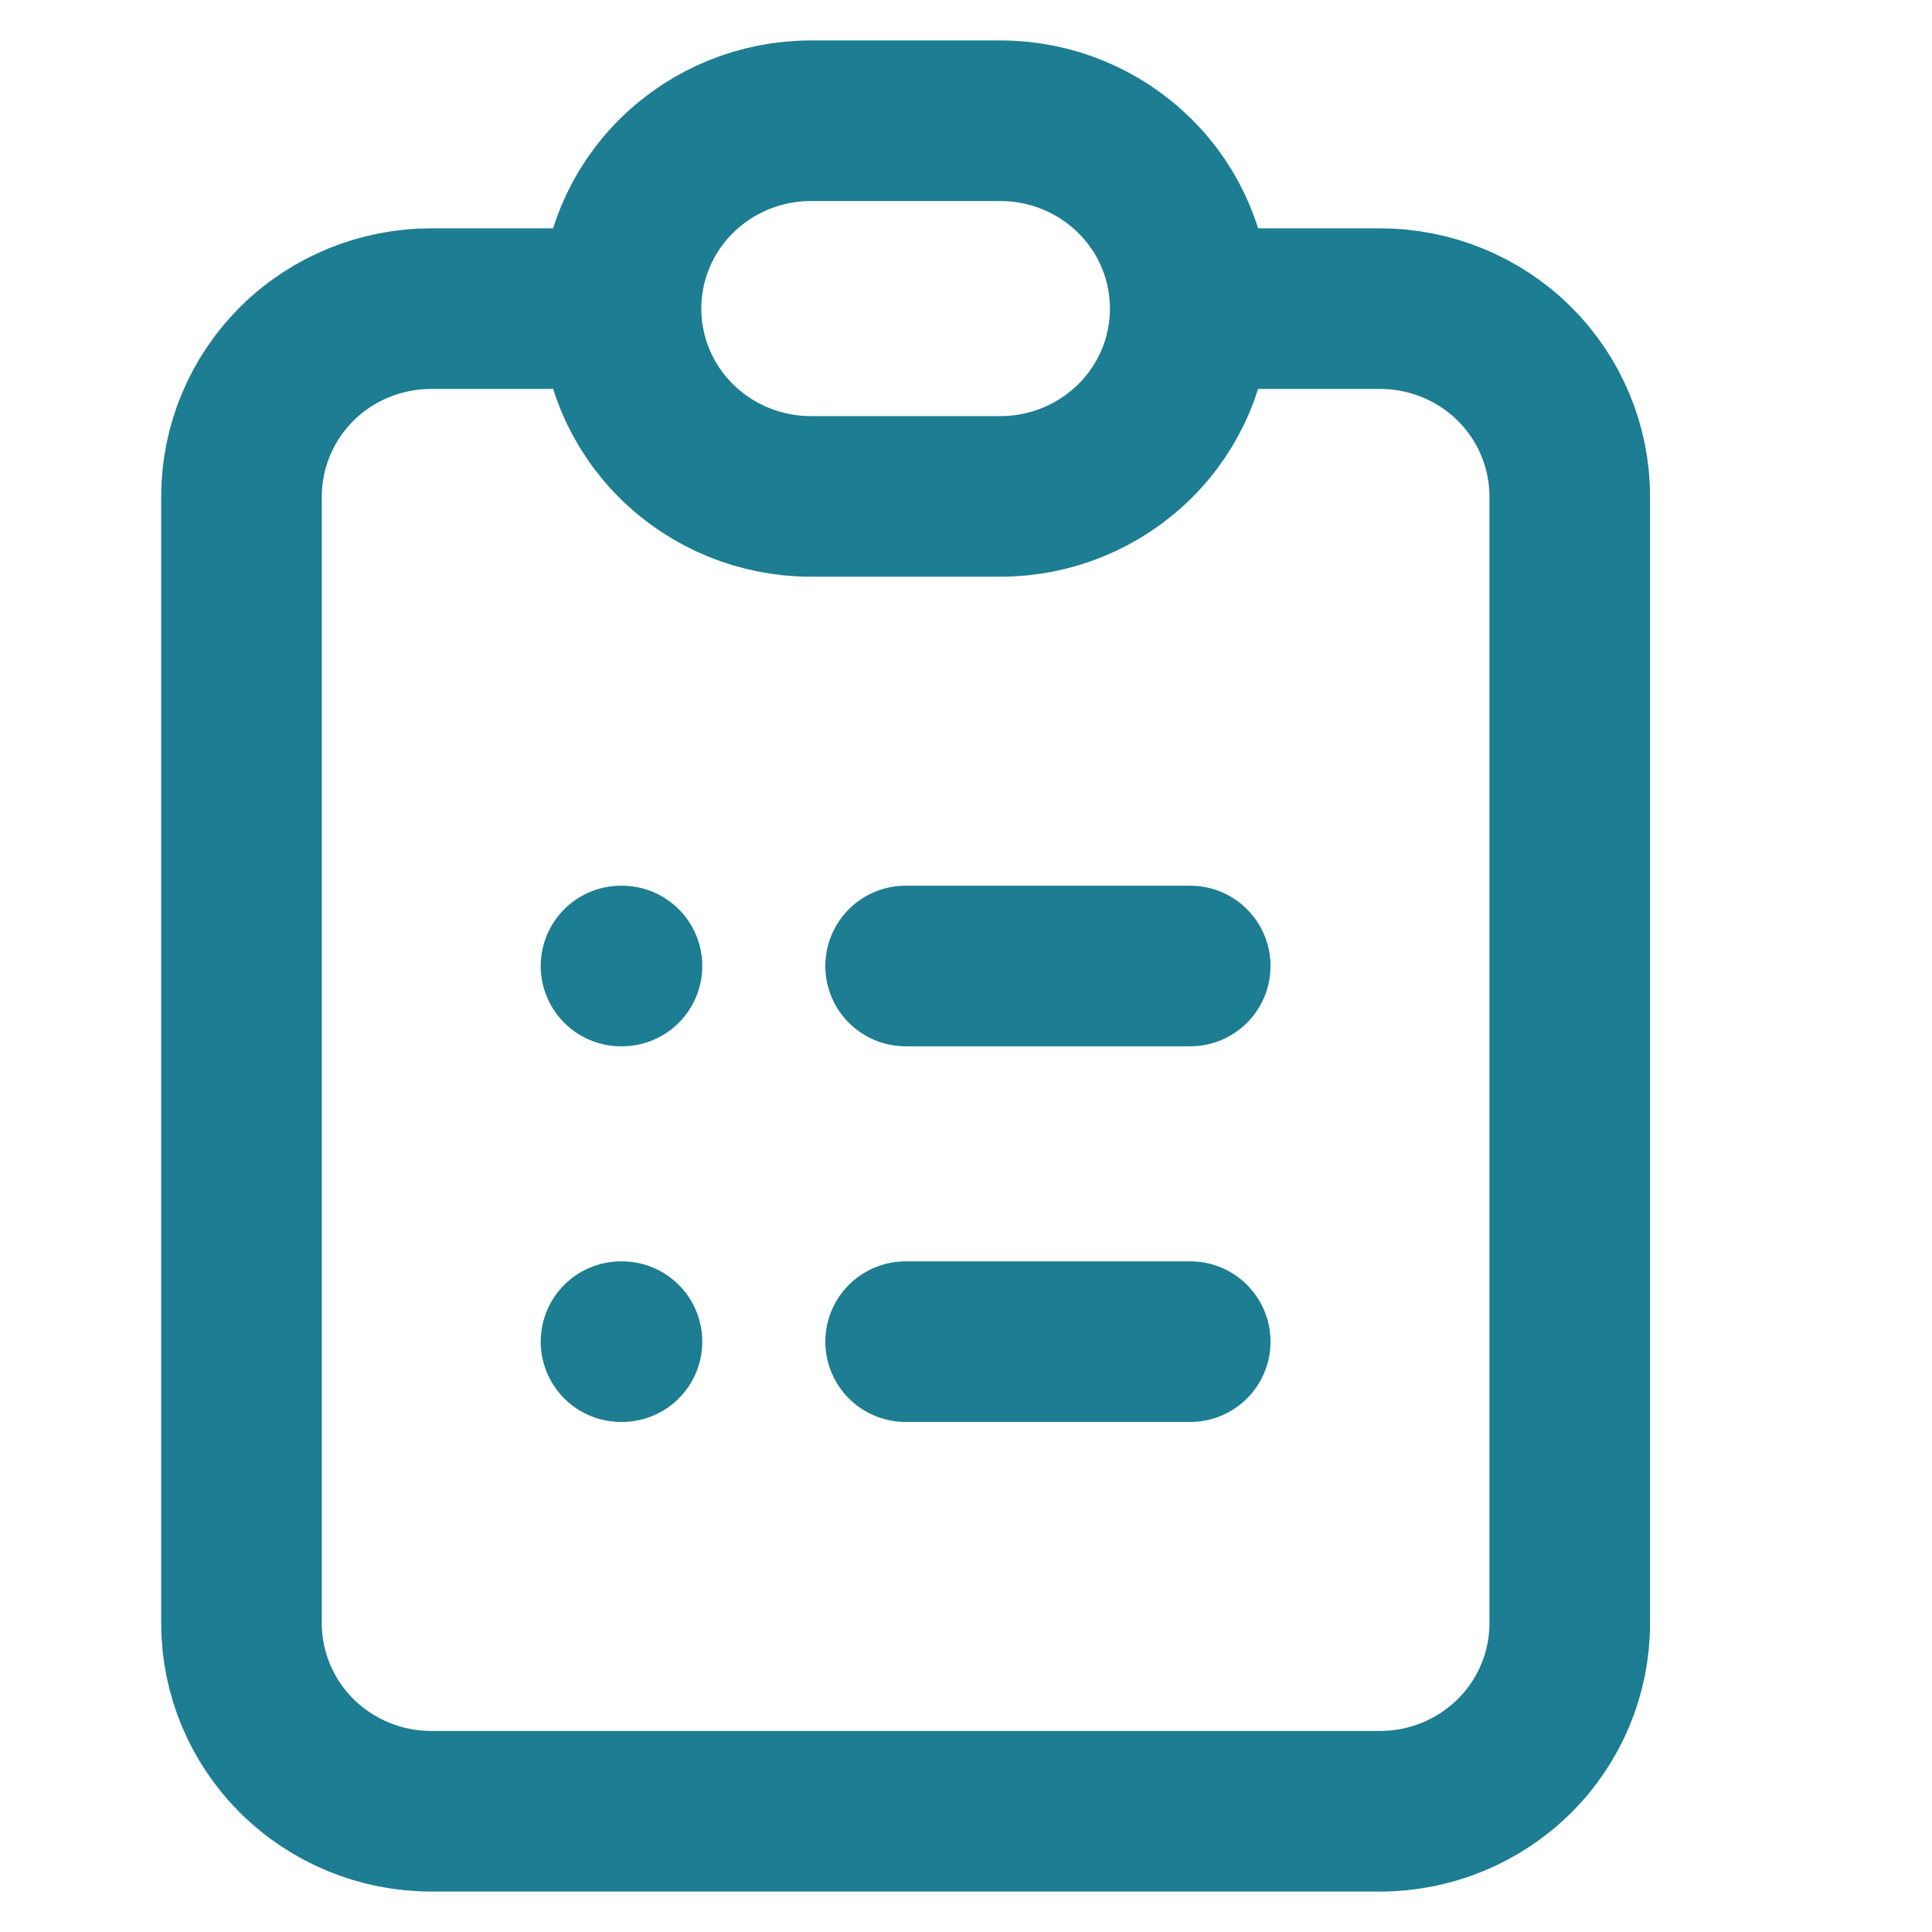 <svg width="16" height="16" viewBox="0 0 16 16" fill="none" xmlns="http://www.w3.org/2000/svg">
<g id="ClipboardListOutline">
<path id="Vector" d="M5.143 2.556H3.571C3.155 2.556 2.755 2.719 2.46 3.011C2.166 3.303 2 3.699 2 4.111V13.444C2 13.857 2.166 14.253 2.46 14.544C2.755 14.836 3.155 15 3.571 15H11.429C11.845 15 12.245 14.836 12.54 14.544C12.834 14.253 13 13.857 13 13.444V4.111C13 3.699 12.834 3.303 12.54 3.011C12.245 2.719 11.845 2.556 11.429 2.556H9.857M5.143 2.556C5.143 2.968 5.308 3.364 5.603 3.655C5.898 3.947 6.298 4.111 6.714 4.111H8.286C8.702 4.111 9.102 3.947 9.397 3.655C9.692 3.364 9.857 2.968 9.857 2.556M5.143 2.556C5.143 2.143 5.308 1.747 5.603 1.456C5.898 1.164 6.298 1 6.714 1H8.286C8.702 1 9.102 1.164 9.397 1.456C9.692 1.747 9.857 2.143 9.857 2.556M7.5 8H9.857M7.5 11.111H9.857M5.143 8H5.151M5.143 11.111H5.151" stroke="#1D7D92" stroke-width="1.33" stroke-linecap="round" stroke-linejoin="round"/>
</g>
</svg>
